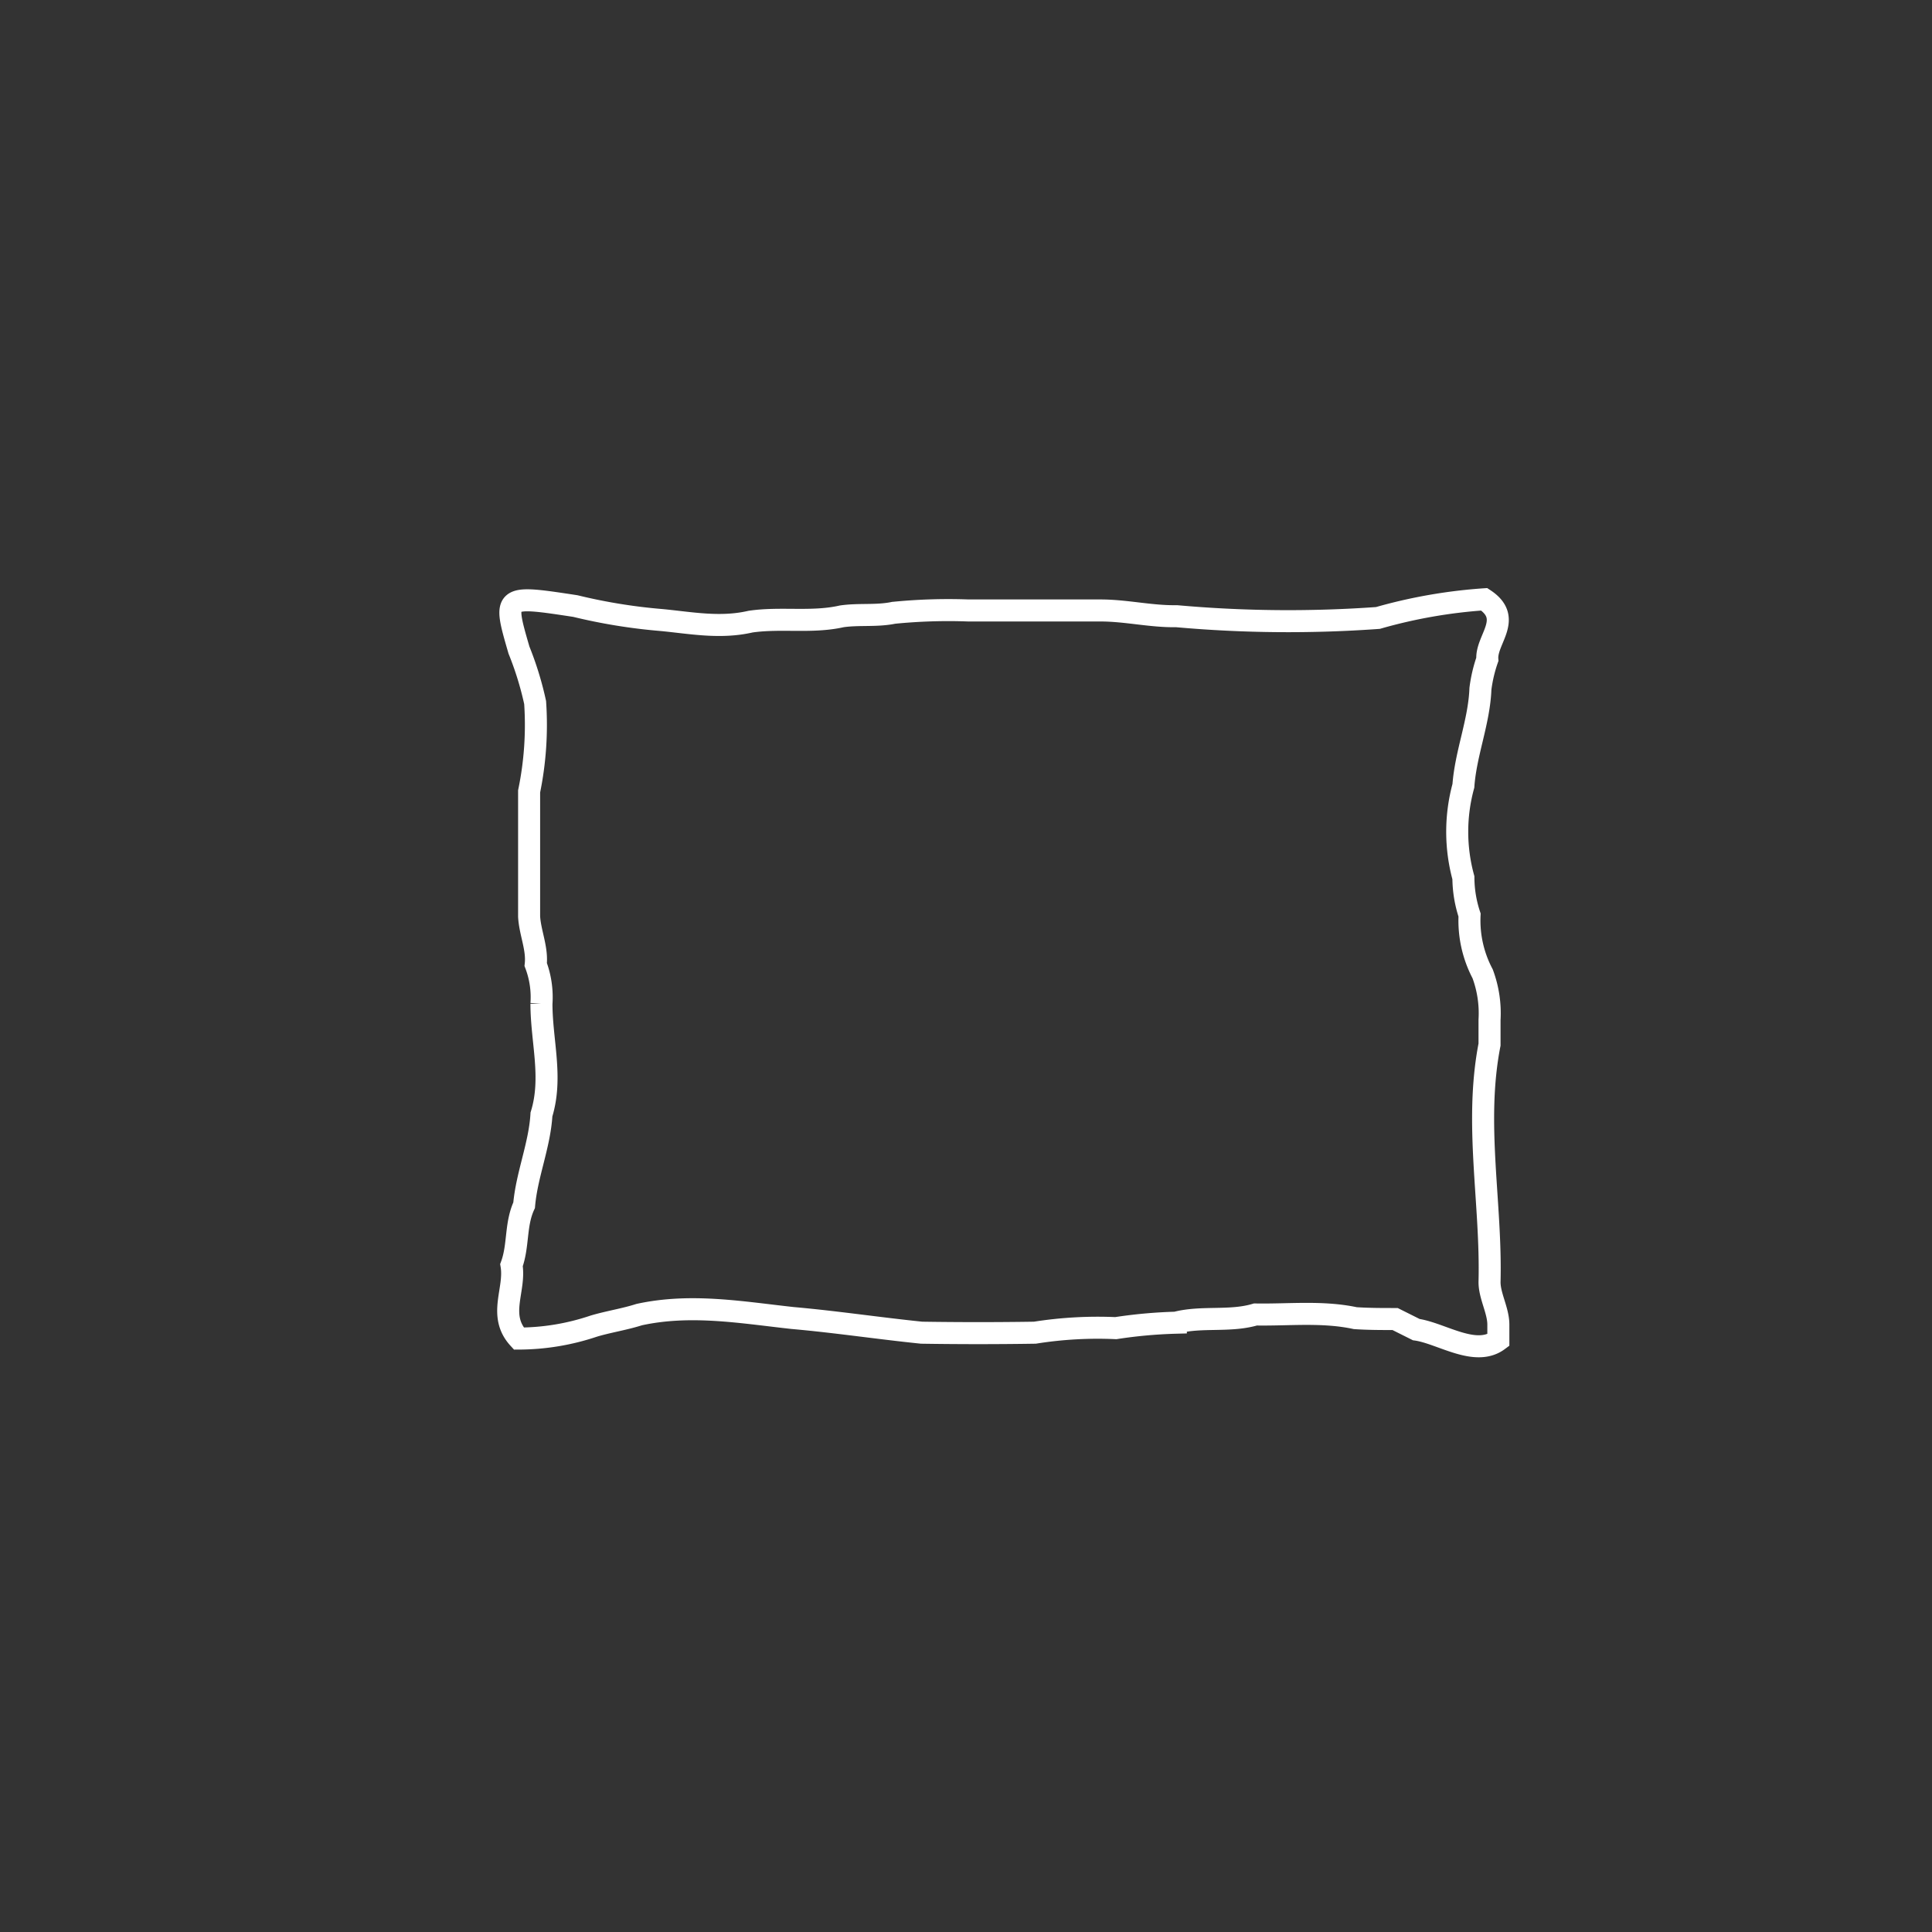 <svg id="Calque_1" data-name="Calque 1" xmlns="http://www.w3.org/2000/svg" viewBox="0 0 131.56 131.56"><rect x="0" y="0" width="131.56" height="131.56" fill="#333333" stroke="none"/><defs><style>.cls-1,.cls-2{fill:none;}.cls-1{stroke:#fff;stroke-miterlimit:10;stroke-width:1.5px;}</style></defs><title>picto-guide-achat-MAL</title><path class="cls-1" d="M93.83,42.08a35,35,0,0,1,7.24-1.27c2,1.31.11,2.73.21,4.09a9.83,9.83,0,0,0-.47,2c-.08,2.23-1,4.38-1.16,6.61a11.87,11.87,0,0,0,0,6.26,8.19,8.19,0,0,0,.42,2.54,7.77,7.77,0,0,0,.89,4,7.7,7.7,0,0,1,.47,3.14v1.68c-1.05,5.39.14,10.78,0,16.18,0,.93.59,1.92.6,2.86v1.09c-1.57,1.17-3.89-.48-5.59-.72L95,89.82c-.9,0-1.81,0-2.71-.06-2.24-.48-4.53-.21-6.8-.25-1.75.52-3.66.1-5.42.56a32.71,32.71,0,0,0-4.09.37,27.38,27.38,0,0,0-5.51.31q-3.85.06-7.71,0c-2.93-.3-5.84-.74-8.79-1-3.47-.38-6.93-1-10.45-.23-1,.32-2.07.48-3.08.78a16.11,16.11,0,0,1-5.11.85c-1.46-1.58-.21-3.32-.5-5,.49-1.34.25-2.76.86-4.08.18-2.08,1.06-4.09,1.18-6.18.78-2.52,0-5,0-7.54a6.29,6.29,0,0,0-.39-2.67c.12-1.11-.39-2.17-.45-3.27,0-2.84,0-5.68,0-8.52a22.38,22.38,0,0,0,.41-6.05,21.93,21.93,0,0,0-1.1-3.57c-1.09-3.75-1.09-3.75,3.84-3a38,38,0,0,0,5.85.95c2,.19,4,.59,6.08.11,2.06-.3,4.18.1,6.21-.36,1.17-.17,2.37,0,3.53-.24a37.54,37.54,0,0,1,5.09-.16h9c1.75,0,3.43.42,5.18.39A85.42,85.42,0,0,0,93.83,42.08Z"/><rect class="cls-2" width="131.55" height="131.55"/></svg>
